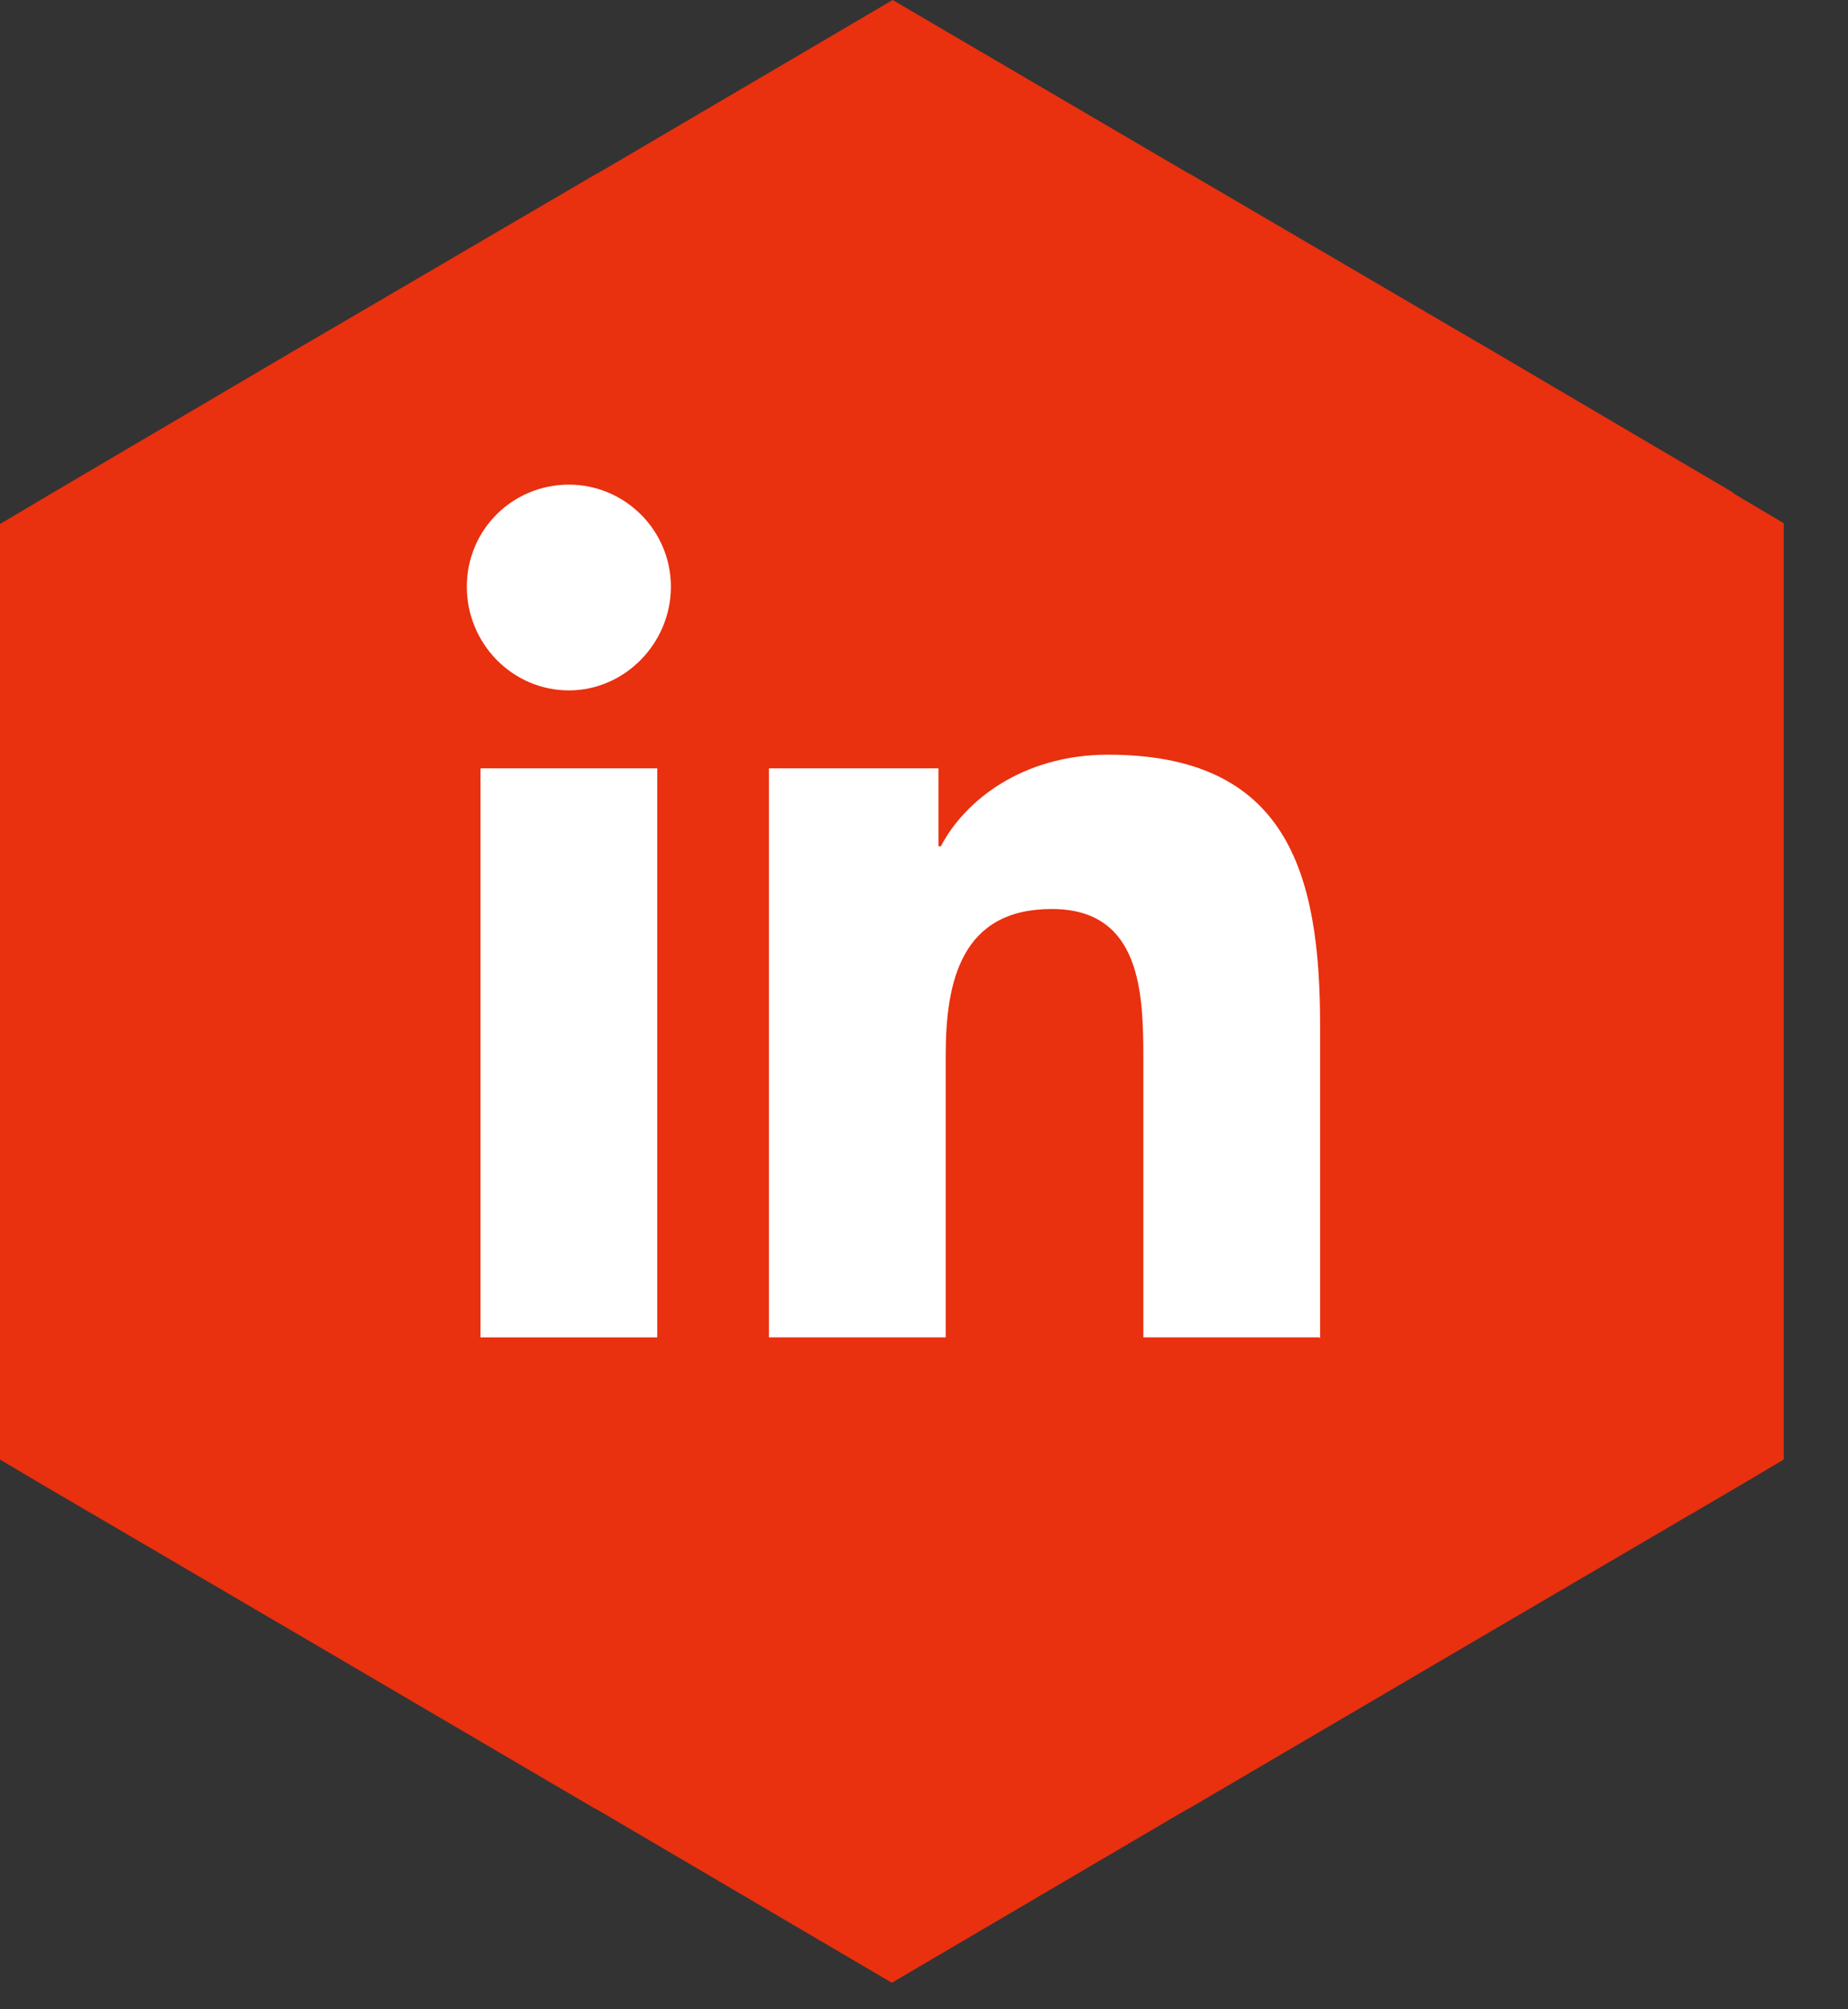 <?xml version="1.0" encoding="UTF-8"?>
<svg xmlns="http://www.w3.org/2000/svg" width="23" height="25" viewBox="0 0 23 25" fill="none">
  <rect x="0" y="0" width="23" height="25" fill="#333333" stroke="none"/>
  <g clip-path="url(#clip0_16_408)">
    <path d="M21.59 6.14L18.53 4.34L17.93 3.99L14.82 2.17L14.78 2.15L11.11 0L7.45 2.15L7.41 2.17L4.3 3.99L3.7 4.34L0.64 6.14L0 6.52V18.16L0.54 18.48L3.7 20.33L7.4 22.5L7.44 22.52L11.1 24.67L14.76 22.52L14.8 22.5L18.5 20.33L21.66 18.48L22.2 18.16V6.51L21.56 6.13L21.59 6.14Z" fill="#E9300F"></path>
    <path d="M8.18 9.56H5.98V16.64H8.18V9.56Z" fill="white"></path>
    <path d="M7.08 8.59C6.38 8.59 5.81 8.01 5.81 7.3C5.81 6.59 6.38 6.03 7.08 6.03C7.78 6.03 8.35 6.6 8.35 7.3C8.35 8 7.78 8.59 7.08 8.59Z" fill="white"></path>
    <path d="M16.42 16.64H14.23V13.19C14.23 12.37 14.21 11.31 13.09 11.31C11.97 11.31 11.77 12.2 11.77 13.13V16.64H9.57V9.56H11.68V10.53H11.71C12 9.97 12.72 9.39 13.79 9.39C16.02 9.39 16.43 10.86 16.43 12.76V16.65L16.42 16.64Z" fill="white"></path>
  </g>
  <defs>
    <clipPath id="clip0_16_408">
      <rect width="22.23" height="24.67" fill="white"></rect>
    </clipPath>
  </defs>
</svg>
